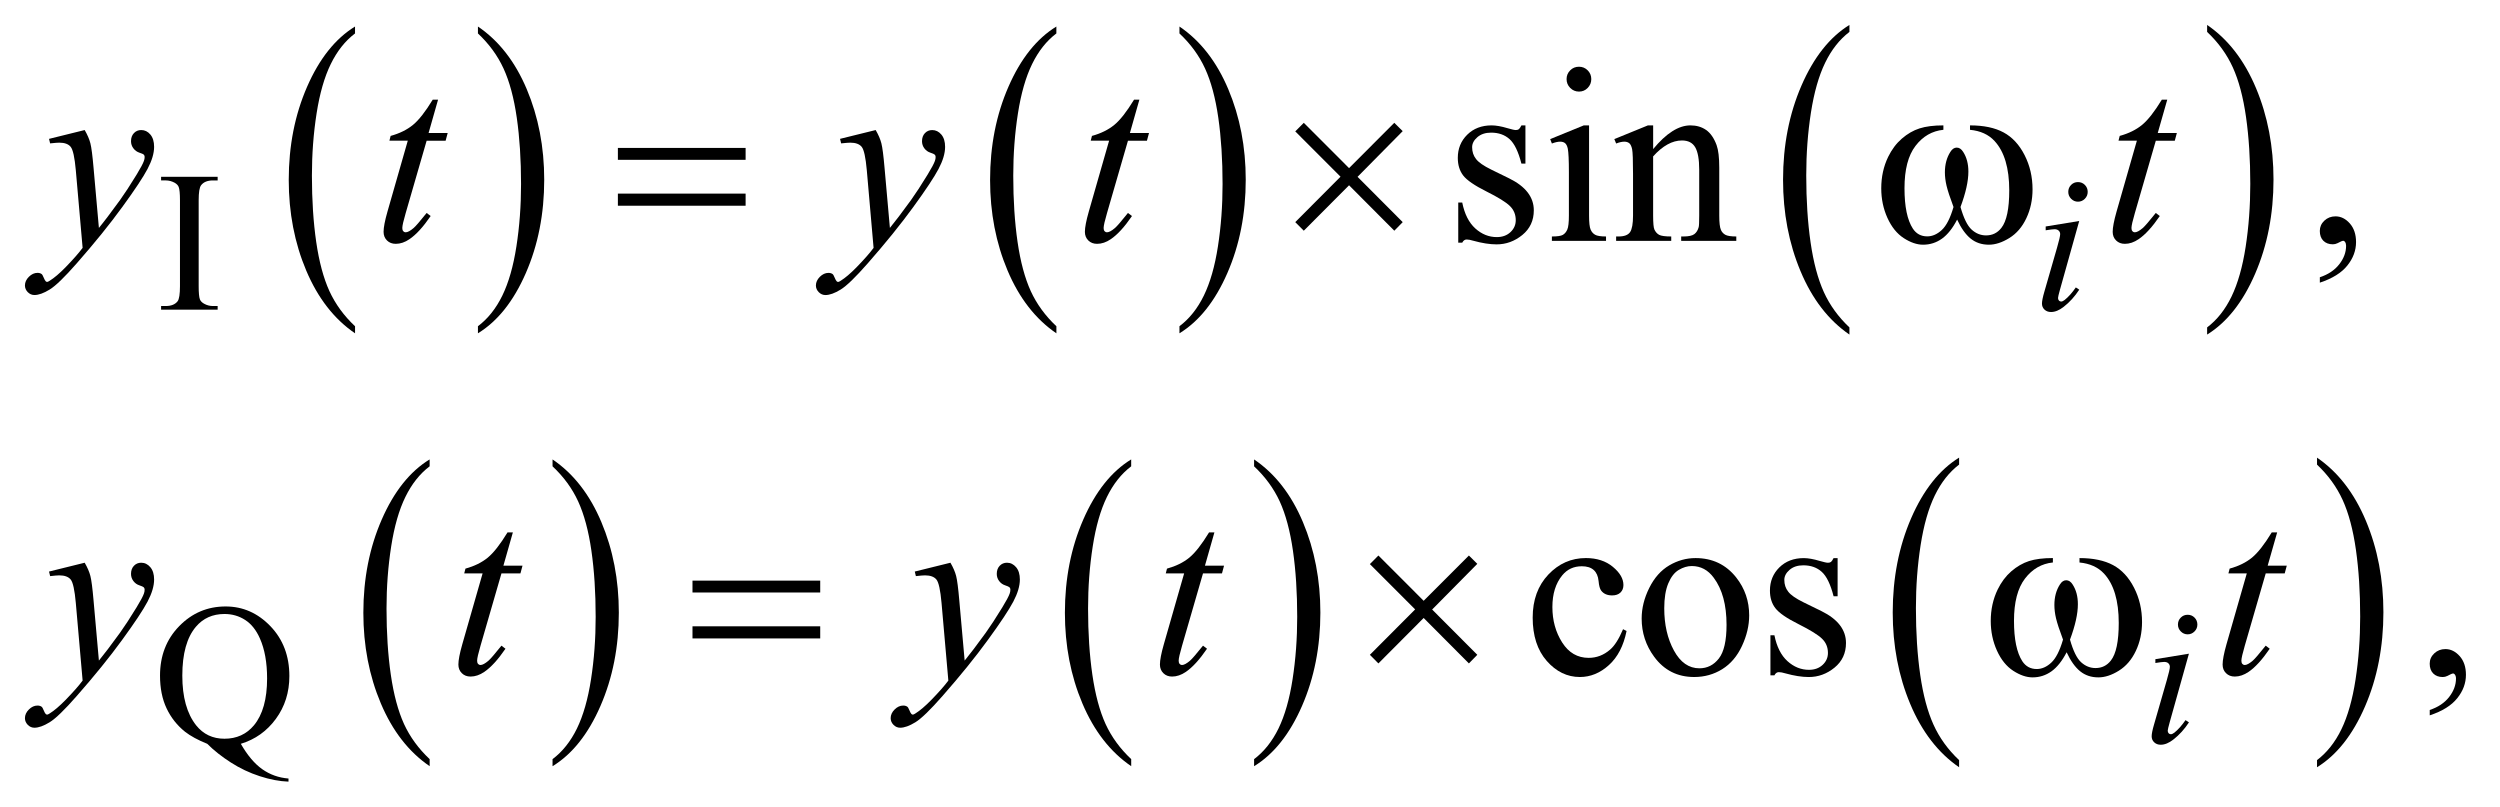 <?xml version="1.0" encoding="UTF-8"?>
<!DOCTYPE svg PUBLIC '-//W3C//DTD SVG 1.0//EN'
          'http://www.w3.org/TR/2001/REC-SVG-20010904/DTD/svg10.dtd'>
<svg stroke-dasharray="none" shape-rendering="auto" xmlns="http://www.w3.org/2000/svg" font-family="'Dialog'" text-rendering="auto" width="158" fill-opacity="1" color-interpolation="auto" color-rendering="auto" preserveAspectRatio="xMidYMid meet" font-size="12px" viewBox="0 0 158 51" fill="black" xmlns:xlink="http://www.w3.org/1999/xlink" stroke="black" image-rendering="auto" stroke-miterlimit="10" stroke-linecap="square" stroke-linejoin="miter" font-style="normal" stroke-width="1" height="51" stroke-dashoffset="0" font-weight="normal" stroke-opacity="1"
><!--Generated by the Batik Graphics2D SVG Generator--><defs id="genericDefs"
  /><g
  ><defs id="defs1"
    ><clipPath clipPathUnits="userSpaceOnUse" id="clipPath1"
      ><path d="M-1 -1 L98.888 -1 L98.888 31.345 L-1 31.345 L-1 -1 Z"
      /></clipPath
      ><clipPath clipPathUnits="userSpaceOnUse" id="clipPath2"
      ><path d="M-0 -0 L-0 30.345 L97.889 30.345 L97.889 -0 Z"
      /></clipPath
    ></defs
    ><g transform="scale(1.576,1.576) translate(1,1)"
    ><path d="M13.238 12.083 L13.238 12.367 C12.4 11.795 11.748 10.956 11.28 9.849 C10.813 8.743 10.579 7.531 10.579 6.216 C10.579 4.847 10.825 3.601 11.316 2.477 C11.807 1.352 12.447 0.549 13.237 0.064 L13.237 0.341 C12.842 0.64 12.518 1.049 12.264 1.569 C12.01 2.088 11.821 2.747 11.696 3.546 C11.571 4.345 11.508 5.177 11.508 6.044 C11.508 7.025 11.566 7.912 11.681 8.704 C11.796 9.496 11.973 10.153 12.21 10.674 C12.45 11.195 12.792 11.665 13.238 12.083 Z" stroke="none" clip-path="url(#clipPath2)"
    /></g
    ><g transform="matrix(1.576,0,0,1.576,1.576,1.576)"
    ><path d="M18.166 0.341 L18.166 0.064 C19.004 0.632 19.656 1.469 20.123 2.575 C20.59 3.682 20.824 4.893 20.824 6.208 C20.824 7.577 20.578 8.824 20.087 9.95 C19.596 11.076 18.956 11.882 18.166 12.366 L18.166 12.082 C18.564 11.783 18.89 11.374 19.144 10.854 C19.397 10.335 19.586 9.677 19.709 8.881 C19.833 8.085 19.895 7.251 19.895 6.38 C19.895 5.403 19.838 4.518 19.724 3.723 C19.61 2.929 19.433 2.271 19.194 1.75 C18.955 1.229 18.611 0.759 18.166 0.341 Z" stroke="none" clip-path="url(#clipPath2)"
    /></g
    ><g transform="matrix(1.576,0,0,1.576,1.576,1.576)"
    ><path d="M41.363 12.083 L41.363 12.367 C40.525 11.795 39.873 10.956 39.405 9.849 C38.938 8.743 38.704 7.531 38.704 6.216 C38.704 4.847 38.95 3.601 39.441 2.477 C39.932 1.352 40.572 0.549 41.362 0.064 L41.362 0.341 C40.967 0.64 40.643 1.049 40.389 1.569 C40.135 2.088 39.946 2.747 39.821 3.546 C39.696 4.345 39.633 5.177 39.633 6.044 C39.633 7.025 39.691 7.912 39.806 8.704 C39.921 9.496 40.098 10.153 40.335 10.674 C40.575 11.195 40.917 11.665 41.363 12.083 Z" stroke="none" clip-path="url(#clipPath2)"
    /></g
    ><g transform="matrix(1.576,0,0,1.576,1.576,1.576)"
    ><path d="M46.298 0.341 L46.298 0.064 C47.136 0.632 47.788 1.469 48.255 2.575 C48.722 3.682 48.956 4.893 48.956 6.208 C48.956 7.577 48.71 8.824 48.219 9.95 C47.728 11.076 47.088 11.882 46.298 12.366 L46.298 12.082 C46.696 11.783 47.022 11.374 47.276 10.854 C47.529 10.335 47.718 9.677 47.841 8.881 C47.965 8.085 48.027 7.251 48.027 6.38 C48.027 5.403 47.97 4.518 47.856 3.723 C47.742 2.929 47.565 2.271 47.326 1.75 C47.087 1.229 46.744 0.759 46.298 0.341 Z" stroke="none" clip-path="url(#clipPath2)"
    /></g
    ><g transform="matrix(1.576,0,0,1.576,1.576,1.576)"
    ><path d="M73.165 12.13 L73.165 12.417 C72.325 11.84 71.672 10.993 71.204 9.875 C70.736 8.758 70.503 7.536 70.503 6.208 C70.503 4.827 70.749 3.569 71.24 2.435 C71.732 1.3 72.374 0.489 73.165 0 L73.165 0.28 C72.769 0.582 72.444 0.995 72.19 1.519 C71.936 2.043 71.747 2.708 71.621 3.514 C71.496 4.32 71.433 5.16 71.433 6.035 C71.433 7.026 71.491 7.92 71.607 8.72 C71.722 9.519 71.899 10.182 72.137 10.709 C72.375 11.234 72.717 11.708 73.165 12.13 Z" stroke="none" clip-path="url(#clipPath2)"
    /></g
    ><g transform="matrix(1.576,0,0,1.576,1.576,1.576)"
    ><path d="M87.509 0.28 L87.509 0 C88.348 0.573 89.002 1.418 89.47 2.535 C89.938 3.652 90.171 4.874 90.171 6.202 C90.171 7.583 89.925 8.842 89.434 9.979 C88.942 11.116 88.3 11.928 87.509 12.417 L87.509 12.13 C87.907 11.828 88.235 11.415 88.488 10.891 C88.741 10.367 88.93 9.703 89.054 8.899 C89.178 8.095 89.24 7.253 89.24 6.374 C89.24 5.388 89.183 4.495 89.069 3.693 C88.955 2.892 88.778 2.228 88.539 1.701 C88.299 1.176 87.957 0.702 87.509 0.28 Z" stroke="none" clip-path="url(#clipPath2)"
    /></g
    ><g transform="matrix(1.576,0,0,1.576,1.576,1.576)"
    ><path d="M16.23 29.442 L16.23 29.725 C15.392 29.153 14.74 28.314 14.272 27.207 C13.805 26.101 13.571 24.89 13.571 23.573 C13.571 22.205 13.817 20.959 14.308 19.835 C14.799 18.711 15.439 17.906 16.229 17.423 L16.229 17.7 C15.834 18 15.51 18.409 15.256 18.929 C15.002 19.448 14.813 20.107 14.688 20.906 C14.563 21.704 14.5 22.537 14.5 23.404 C14.5 24.384 14.558 25.271 14.673 26.063 C14.788 26.855 14.965 27.512 15.202 28.034 C15.442 28.555 15.784 29.023 16.23 29.442 Z" stroke="none" clip-path="url(#clipPath2)"
    /></g
    ><g transform="matrix(1.576,0,0,1.576,1.576,1.576)"
    ><path d="M21.158 17.7 L21.158 17.424 C21.996 17.991 22.648 18.828 23.115 19.935 C23.582 21.041 23.816 22.253 23.816 23.569 C23.816 24.937 23.57 26.184 23.079 27.311 C22.588 28.437 21.948 29.243 21.158 29.726 L21.158 29.443 C21.556 29.143 21.882 28.734 22.136 28.215 C22.389 27.695 22.578 27.037 22.701 26.241 C22.825 25.444 22.887 24.61 22.887 23.739 C22.887 22.762 22.83 21.877 22.716 21.083 C22.602 20.289 22.425 19.631 22.186 19.109 C21.947 18.587 21.604 18.119 21.158 17.7 Z" stroke="none" clip-path="url(#clipPath2)"
    /></g
    ><g transform="matrix(1.576,0,0,1.576,1.576,1.576)"
    ><path d="M44.363 29.442 L44.363 29.725 C43.525 29.153 42.873 28.314 42.405 27.207 C41.938 26.101 41.704 24.89 41.704 23.573 C41.704 22.205 41.95 20.959 42.441 19.835 C42.932 18.711 43.572 17.906 44.362 17.423 L44.362 17.7 C43.967 18 43.643 18.409 43.389 18.929 C43.135 19.448 42.946 20.107 42.821 20.906 C42.696 21.704 42.633 22.537 42.633 23.404 C42.633 24.384 42.691 25.271 42.806 26.063 C42.921 26.855 43.098 27.512 43.335 28.034 C43.575 28.555 43.917 29.023 44.363 29.442 Z" stroke="none" clip-path="url(#clipPath2)"
    /></g
    ><g transform="matrix(1.576,0,0,1.576,1.576,1.576)"
    ><path d="M49.291 17.7 L49.291 17.424 C50.129 17.991 50.781 18.828 51.248 19.935 C51.715 21.042 51.949 22.253 51.949 23.569 C51.949 24.937 51.703 26.184 51.212 27.311 C50.721 28.437 50.08 29.243 49.291 29.726 L49.291 29.443 C49.688 29.143 50.015 28.734 50.269 28.215 C50.522 27.695 50.711 27.037 50.834 26.241 C50.958 25.444 51.02 24.61 51.02 23.739 C51.02 22.762 50.963 21.877 50.849 21.083 C50.735 20.289 50.558 19.631 50.32 19.109 C50.08 18.588 49.737 18.119 49.291 17.7 Z" stroke="none" clip-path="url(#clipPath2)"
    /></g
    ><g transform="matrix(1.576,0,0,1.576,1.576,1.576)"
    ><path d="M77.563 29.482 L77.563 29.768 C76.723 29.191 76.07 28.343 75.602 27.227 C75.134 26.11 74.901 24.887 74.901 23.56 C74.901 22.178 75.147 20.92 75.638 19.786 C76.13 18.652 76.772 17.841 77.563 17.351 L77.563 17.631 C77.167 17.933 76.842 18.346 76.588 18.869 C76.334 19.393 76.145 20.058 76.019 20.864 C75.894 21.671 75.831 22.51 75.831 23.385 C75.831 24.375 75.889 25.271 76.005 26.07 C76.12 26.87 76.297 27.532 76.535 28.058 C76.773 28.586 77.116 29.061 77.563 29.482 Z" stroke="none" clip-path="url(#clipPath2)"
    /></g
    ><g transform="matrix(1.576,0,0,1.576,1.576,1.576)"
    ><path d="M91.916 17.632 L91.916 17.352 C92.755 17.925 93.409 18.77 93.877 19.887 C94.345 21.003 94.578 22.226 94.578 23.554 C94.578 24.935 94.332 26.194 93.841 27.33 C93.349 28.467 92.707 29.28 91.916 29.768 L91.916 29.482 C92.314 29.179 92.642 28.766 92.895 28.243 C93.149 27.719 93.337 27.055 93.461 26.251 C93.585 25.447 93.647 24.606 93.647 23.727 C93.647 22.742 93.59 21.847 93.476 21.046 C93.362 20.244 93.185 19.58 92.946 19.054 C92.706 18.527 92.363 18.054 91.916 17.632 Z" stroke="none" clip-path="url(#clipPath2)"
    /></g
    ><g transform="matrix(1.576,0,0,1.576,1.576,1.576)"
    ><path d="M7.728 11.272 L7.728 11.418 L5.46 11.418 L5.46 11.272 L5.647 11.272 C5.866 11.272 6.024 11.208 6.123 11.08 C6.186 10.996 6.217 10.794 6.217 10.475 L6.217 7.033 C6.217 6.763 6.2 6.585 6.166 6.499 C6.141 6.433 6.087 6.377 6.007 6.33 C5.892 6.267 5.772 6.235 5.647 6.235 L5.46 6.235 L5.46 6.09 L7.728 6.09 L7.728 6.236 L7.537 6.236 C7.321 6.236 7.163 6.3 7.065 6.428 C6.999 6.512 6.967 6.713 6.967 7.033 L6.967 10.475 C6.967 10.745 6.984 10.923 7.018 11.009 C7.044 11.074 7.099 11.131 7.182 11.178 C7.294 11.241 7.412 11.272 7.537 11.272 L7.728 11.272 Z" stroke="none" clip-path="url(#clipPath2)"
    /></g
    ><g transform="matrix(1.576,0,0,1.576,1.576,1.576)"
    ><path d="M8.657 28.828 C8.922 29.289 9.209 29.629 9.517 29.846 C9.826 30.064 10.176 30.189 10.569 30.22 L10.569 30.345 C10.21 30.332 9.826 30.26 9.418 30.127 C9.01 29.995 8.623 29.812 8.257 29.577 C7.892 29.343 7.576 29.093 7.311 28.828 C6.936 28.677 6.64 28.515 6.421 28.345 C6.104 28.091 5.857 27.779 5.681 27.408 C5.505 27.037 5.417 26.599 5.417 26.094 C5.417 25.298 5.673 24.636 6.186 24.11 C6.699 23.584 7.319 23.32 8.048 23.32 C8.74 23.32 9.339 23.585 9.845 24.112 C10.351 24.64 10.604 25.306 10.604 26.11 C10.604 26.762 10.424 27.335 10.063 27.827 C9.703 28.319 9.234 28.653 8.657 28.828 ZM8.001 23.622 C7.527 23.622 7.146 23.793 6.857 24.133 C6.493 24.56 6.311 25.214 6.311 26.094 C6.311 26.955 6.496 27.619 6.865 28.086 C7.151 28.444 7.53 28.624 8.001 28.624 C8.49 28.624 8.884 28.444 9.184 28.086 C9.535 27.661 9.711 27.035 9.711 26.208 C9.711 25.571 9.615 25.035 9.422 24.601 C9.274 24.266 9.077 24.019 8.831 23.861 C8.584 23.701 8.308 23.622 8.001 23.622 Z" stroke="none" clip-path="url(#clipPath2)"
    /></g
    ><g transform="matrix(1.576,0,0,1.576,1.576,1.576)"
    ><path d="M60.172 4.028 L60.172 5.561 L60.011 5.561 C59.888 5.08 59.729 4.752 59.535 4.579 C59.342 4.406 59.096 4.319 58.796 4.319 C58.568 4.319 58.385 4.38 58.245 4.501 C58.105 4.622 58.035 4.756 58.035 4.904 C58.035 5.088 58.087 5.244 58.191 5.376 C58.292 5.51 58.497 5.652 58.805 5.803 L59.518 6.152 C60.178 6.476 60.508 6.903 60.508 7.434 C60.508 7.844 60.354 8.173 60.047 8.424 C59.739 8.674 59.396 8.8 59.015 8.8 C58.742 8.8 58.43 8.751 58.078 8.653 C57.971 8.62 57.883 8.604 57.814 8.604 C57.74 8.604 57.681 8.647 57.638 8.732 L57.478 8.732 L57.478 7.123 L57.638 7.123 C57.73 7.581 57.904 7.927 58.16 8.159 C58.416 8.391 58.705 8.508 59.023 8.508 C59.248 8.508 59.43 8.442 59.572 8.309 C59.714 8.176 59.784 8.017 59.784 7.83 C59.784 7.604 59.706 7.414 59.548 7.26 C59.391 7.106 59.075 6.911 58.605 6.676 C58.133 6.44 57.824 6.228 57.677 6.038 C57.533 5.851 57.46 5.615 57.46 5.33 C57.46 4.96 57.586 4.651 57.838 4.402 C58.09 4.153 58.416 4.028 58.816 4.028 C58.992 4.028 59.205 4.066 59.456 4.141 C59.622 4.19 59.732 4.215 59.787 4.215 C59.84 4.215 59.88 4.203 59.909 4.18 C59.938 4.157 59.972 4.106 60.012 4.028 L60.172 4.028 Z" stroke="none" clip-path="url(#clipPath2)"
    /></g
    ><g transform="matrix(1.576,0,0,1.576,1.576,1.576)"
    ><path d="M62.724 4.028 L62.724 7.643 C62.724 7.925 62.745 8.112 62.786 8.206 C62.826 8.299 62.887 8.369 62.967 8.414 C63.046 8.46 63.192 8.483 63.404 8.483 L63.404 8.66 L61.233 8.66 L61.233 8.483 C61.451 8.483 61.597 8.462 61.671 8.419 C61.746 8.377 61.806 8.306 61.85 8.208 C61.894 8.109 61.915 7.921 61.915 7.643 L61.915 5.91 C61.915 5.422 61.9 5.106 61.871 4.962 C61.849 4.857 61.812 4.784 61.764 4.743 C61.716 4.702 61.649 4.681 61.564 4.681 C61.473 4.681 61.363 4.706 61.233 4.755 L61.165 4.578 L62.512 4.028 L62.724 4.028 ZM62.32 1.676 C62.457 1.676 62.573 1.724 62.669 1.821 C62.765 1.918 62.813 2.034 62.813 2.172 C62.813 2.31 62.765 2.427 62.669 2.526 C62.573 2.625 62.457 2.673 62.32 2.673 C62.183 2.673 62.066 2.624 61.968 2.526 C61.87 2.428 61.822 2.31 61.822 2.172 C61.822 2.034 61.87 1.918 61.967 1.821 C62.062 1.724 62.179 1.676 62.32 1.676 Z" stroke="none" clip-path="url(#clipPath2)"
    /></g
    ><g transform="matrix(1.576,0,0,1.576,1.576,1.576)"
    ><path d="M65.292 4.981 C65.815 4.346 66.314 4.028 66.789 4.028 C67.033 4.028 67.243 4.09 67.419 4.213 C67.594 4.336 67.734 4.538 67.838 4.819 C67.909 5.015 67.945 5.317 67.945 5.723 L67.945 7.643 C67.945 7.928 67.967 8.121 68.013 8.223 C68.049 8.305 68.107 8.369 68.186 8.414 C68.266 8.46 68.414 8.483 68.628 8.483 L68.628 8.66 L66.418 8.66 L66.418 8.483 L66.51 8.483 C66.719 8.483 66.864 8.451 66.948 8.387 C67.03 8.323 67.089 8.229 67.121 8.104 C67.134 8.055 67.141 7.901 67.141 7.643 L67.141 5.802 C67.141 5.393 67.088 5.095 66.983 4.91 C66.877 4.725 66.699 4.633 66.448 4.633 C66.061 4.633 65.676 4.846 65.293 5.271 L65.293 7.644 C65.293 7.948 65.311 8.137 65.346 8.209 C65.392 8.304 65.454 8.374 65.534 8.417 C65.613 8.461 65.775 8.483 66.019 8.483 L66.019 8.66 L63.809 8.66 L63.809 8.483 L63.907 8.483 C64.135 8.483 64.288 8.425 64.368 8.309 C64.447 8.193 64.487 7.971 64.487 7.643 L64.487 5.973 C64.487 5.432 64.475 5.103 64.451 4.986 C64.427 4.868 64.388 4.788 64.339 4.745 C64.288 4.703 64.221 4.681 64.137 4.681 C64.045 4.681 63.937 4.706 63.81 4.755 L63.737 4.578 L65.084 4.028 L65.294 4.028 L65.294 4.981 Z" stroke="none" clip-path="url(#clipPath2)"
    /></g
    ><g transform="matrix(1.576,0,0,1.576,1.576,1.576)"
    ><path d="M92.029 10.335 L92.029 10.119 C92.363 10.007 92.623 9.835 92.806 9.6 C92.99 9.366 93.082 9.118 93.082 8.856 C93.082 8.794 93.067 8.742 93.038 8.699 C93.015 8.67 92.992 8.655 92.97 8.655 C92.934 8.655 92.856 8.688 92.736 8.753 C92.677 8.782 92.616 8.797 92.55 8.797 C92.391 8.797 92.264 8.749 92.169 8.654 C92.075 8.559 92.028 8.428 92.028 8.261 C92.028 8.101 92.089 7.963 92.211 7.848 C92.333 7.734 92.482 7.676 92.657 7.676 C92.872 7.676 93.062 7.77 93.23 7.959 C93.397 8.147 93.481 8.397 93.481 8.708 C93.481 9.045 93.365 9.358 93.132 9.648 C92.901 9.939 92.533 10.168 92.029 10.335 Z" stroke="none" clip-path="url(#clipPath2)"
    /></g
    ><g transform="matrix(1.576,0,0,1.576,1.576,1.576)"
    ><path d="M64.228 24.303 C64.108 24.896 63.873 25.352 63.521 25.67 C63.169 25.989 62.781 26.149 62.355 26.149 C61.847 26.149 61.405 25.934 61.028 25.505 C60.651 25.076 60.463 24.496 60.463 23.767 C60.463 23.059 60.672 22.485 61.09 22.042 C61.508 21.601 62.009 21.379 62.595 21.379 C63.033 21.379 63.395 21.496 63.678 21.731 C63.961 21.966 64.102 22.209 64.102 22.46 C64.102 22.584 64.063 22.685 63.983 22.762 C63.903 22.839 63.792 22.877 63.649 22.877 C63.457 22.877 63.312 22.815 63.214 22.69 C63.159 22.622 63.122 22.491 63.105 22.297 C63.086 22.104 63.021 21.956 62.907 21.855 C62.794 21.756 62.636 21.708 62.434 21.708 C62.109 21.708 61.847 21.829 61.649 22.071 C61.385 22.392 61.253 22.816 61.253 23.343 C61.253 23.88 61.384 24.354 61.646 24.765 C61.908 25.176 62.261 25.381 62.708 25.381 C63.026 25.381 63.312 25.272 63.566 25.052 C63.745 24.902 63.919 24.628 64.087 24.232 L64.228 24.303 Z" stroke="none" clip-path="url(#clipPath2)"
    /></g
    ><g transform="matrix(1.576,0,0,1.576,1.576,1.576)"
    ><path d="M66.994 21.38 C67.67 21.38 68.214 21.639 68.623 22.156 C68.972 22.598 69.145 23.105 69.145 23.678 C69.145 24.08 69.049 24.489 68.857 24.901 C68.666 25.314 68.401 25.625 68.064 25.835 C67.728 26.044 67.353 26.149 66.94 26.149 C66.266 26.149 65.732 25.878 65.335 25.338 C65 24.883 64.833 24.372 64.833 23.806 C64.833 23.393 64.935 22.983 65.138 22.576 C65.341 22.168 65.609 21.867 65.941 21.672 C66.271 21.478 66.623 21.38 66.994 21.38 ZM66.842 21.699 C66.669 21.699 66.496 21.751 66.322 21.854 C66.148 21.957 66.008 22.137 65.9 22.396 C65.792 22.655 65.739 22.988 65.739 23.393 C65.739 24.048 65.868 24.613 66.127 25.087 C66.386 25.563 66.727 25.8 67.149 25.8 C67.464 25.8 67.724 25.669 67.929 25.406 C68.134 25.144 68.237 24.694 68.237 24.055 C68.237 23.256 68.066 22.627 67.724 22.169 C67.495 21.856 67.2 21.699 66.842 21.699 Z" stroke="none" clip-path="url(#clipPath2)"
    /></g
    ><g transform="matrix(1.576,0,0,1.576,1.576,1.576)"
    ><path d="M72.691 21.38 L72.691 22.912 L72.53 22.912 C72.407 22.432 72.248 22.103 72.054 21.931 C71.861 21.757 71.615 21.67 71.315 21.67 C71.087 21.67 70.904 21.731 70.764 21.852 C70.624 21.973 70.554 22.108 70.554 22.254 C70.554 22.438 70.606 22.595 70.71 22.726 C70.811 22.861 71.016 23.003 71.324 23.154 L72.037 23.503 C72.697 23.827 73.027 24.254 73.027 24.785 C73.027 25.194 72.873 25.524 72.566 25.774 C72.258 26.025 71.915 26.15 71.534 26.15 C71.261 26.15 70.949 26.101 70.597 26.003 C70.49 25.97 70.402 25.954 70.333 25.954 C70.259 25.954 70.2 25.996 70.157 26.081 L69.997 26.081 L69.997 24.476 L70.157 24.476 C70.249 24.934 70.423 25.28 70.679 25.512 C70.935 25.744 71.224 25.861 71.542 25.861 C71.767 25.861 71.949 25.795 72.091 25.662 C72.233 25.53 72.303 25.37 72.303 25.183 C72.303 24.957 72.225 24.767 72.067 24.614 C71.91 24.46 71.594 24.265 71.124 24.029 C70.652 23.794 70.343 23.581 70.196 23.39 C70.05 23.203 69.977 22.968 69.977 22.683 C69.977 22.313 70.103 22.003 70.355 21.754 C70.607 21.506 70.933 21.381 71.333 21.381 C71.509 21.381 71.722 21.419 71.973 21.494 C72.139 21.543 72.249 21.567 72.304 21.567 C72.357 21.567 72.397 21.556 72.426 21.533 C72.455 21.511 72.489 21.46 72.529 21.381 L72.691 21.381 Z" stroke="none" clip-path="url(#clipPath2)"
    /></g
    ><g transform="matrix(1.576,0,0,1.576,1.576,1.576)"
    ><path d="M96.436 27.687 L96.436 27.471 C96.77 27.36 97.03 27.187 97.213 26.952 C97.396 26.717 97.489 26.47 97.489 26.208 C97.489 26.145 97.474 26.094 97.445 26.051 C97.422 26.022 97.399 26.007 97.377 26.007 C97.341 26.007 97.263 26.039 97.143 26.106 C97.084 26.135 97.023 26.15 96.957 26.15 C96.798 26.15 96.671 26.102 96.576 26.007 C96.482 25.912 96.435 25.781 96.435 25.614 C96.435 25.453 96.496 25.316 96.618 25.201 C96.74 25.087 96.889 25.029 97.064 25.029 C97.279 25.029 97.469 25.124 97.637 25.311 C97.804 25.499 97.888 25.749 97.888 26.06 C97.888 26.398 97.772 26.711 97.539 27 C97.308 27.291 96.94 27.52 96.436 27.687 Z" stroke="none" clip-path="url(#clipPath2)"
    /></g
    ><g transform="matrix(1.576,0,0,1.576,1.576,1.576)"
    ><path d="M82.38 7.862 L81.608 10.616 C81.556 10.802 81.53 10.913 81.53 10.95 C81.53 10.992 81.543 11.026 81.567 11.053 C81.591 11.079 81.621 11.092 81.655 11.092 C81.694 11.092 81.741 11.071 81.796 11.029 C81.944 10.911 82.094 10.744 82.244 10.526 L82.381 10.616 C82.204 10.888 81.996 11.118 81.757 11.304 C81.58 11.443 81.411 11.512 81.249 11.512 C81.143 11.512 81.056 11.48 80.988 11.416 C80.92 11.352 80.886 11.271 80.886 11.174 C80.886 11.077 80.918 10.916 80.984 10.691 L81.491 8.931 C81.574 8.643 81.616 8.462 81.616 8.389 C81.616 8.331 81.595 8.284 81.555 8.247 C81.515 8.21 81.459 8.192 81.389 8.192 C81.332 8.192 81.213 8.207 81.035 8.235 L81.035 8.082 L82.38 7.862 ZM82.33 6.302 C82.439 6.302 82.532 6.34 82.607 6.416 C82.682 6.492 82.72 6.585 82.72 6.695 C82.72 6.802 82.682 6.895 82.605 6.972 C82.529 7.049 82.437 7.088 82.33 7.088 C82.224 7.088 82.132 7.049 82.056 6.972 C81.979 6.894 81.941 6.802 81.941 6.695 C81.941 6.585 81.978 6.492 82.054 6.416 C82.128 6.34 82.22 6.302 82.33 6.302 Z" stroke="none" clip-path="url(#clipPath2)"
    /></g
    ><g transform="matrix(1.576,0,0,1.576,1.576,1.576)"
    ><path d="M86.779 25.214 L86.007 27.968 C85.955 28.155 85.929 28.266 85.929 28.302 C85.929 28.344 85.942 28.378 85.966 28.405 C85.99 28.432 86.02 28.444 86.054 28.444 C86.093 28.444 86.14 28.423 86.195 28.381 C86.343 28.263 86.493 28.095 86.643 27.878 L86.78 27.968 C86.603 28.24 86.395 28.47 86.156 28.656 C85.979 28.795 85.81 28.865 85.648 28.865 C85.542 28.865 85.455 28.833 85.387 28.768 C85.319 28.704 85.285 28.623 85.285 28.527 C85.285 28.429 85.317 28.268 85.383 28.044 L85.89 26.283 C85.973 25.995 86.015 25.814 86.015 25.741 C86.015 25.683 85.994 25.637 85.954 25.599 C85.914 25.561 85.858 25.544 85.788 25.544 C85.731 25.544 85.612 25.558 85.434 25.587 L85.434 25.434 L86.779 25.214 ZM86.728 23.653 C86.837 23.653 86.93 23.691 87.005 23.767 C87.08 23.843 87.118 23.936 87.118 24.046 C87.118 24.153 87.08 24.245 87.003 24.322 C86.927 24.399 86.835 24.438 86.728 24.438 C86.622 24.438 86.53 24.399 86.454 24.322 C86.377 24.245 86.339 24.153 86.339 24.046 C86.339 23.936 86.376 23.843 86.452 23.767 C86.527 23.691 86.619 23.653 86.728 23.653 Z" stroke="none" clip-path="url(#clipPath2)"
    /></g
    ><g transform="matrix(1.576,0,0,1.576,1.576,1.576)"
    ><path d="M2.396 4.215 C2.506 4.405 2.583 4.583 2.625 4.748 C2.667 4.914 2.709 5.238 2.751 5.723 L2.966 8.14 C3.162 7.904 3.444 7.53 3.815 7.02 C3.994 6.771 4.215 6.433 4.478 6.003 C4.638 5.741 4.735 5.558 4.771 5.453 C4.791 5.4 4.801 5.347 4.801 5.291 C4.801 5.255 4.789 5.225 4.767 5.203 C4.744 5.18 4.685 5.152 4.588 5.122 C4.493 5.09 4.413 5.033 4.35 4.949 C4.286 4.866 4.254 4.77 4.254 4.662 C4.254 4.528 4.293 4.42 4.371 4.338 C4.449 4.256 4.546 4.215 4.663 4.215 C4.806 4.215 4.928 4.275 5.029 4.394 C5.13 4.514 5.18 4.678 5.18 4.888 C5.18 5.147 5.092 5.442 4.917 5.774 C4.741 6.107 4.403 6.616 3.902 7.304 C3.402 7.992 2.795 8.742 2.083 9.554 C1.592 10.114 1.228 10.467 0.99 10.612 C0.753 10.758 0.549 10.831 0.38 10.831 C0.279 10.831 0.191 10.792 0.114 10.716 C0.039 10.639 0 10.549 0 10.448 C0 10.321 0.053 10.204 0.159 10.099 C0.265 9.995 0.379 9.942 0.503 9.942 C0.568 9.942 0.622 9.957 0.664 9.986 C0.69 10.002 0.719 10.049 0.749 10.126 C0.78 10.203 0.809 10.254 0.834 10.28 C0.85 10.297 0.87 10.305 0.893 10.305 C0.913 10.305 0.947 10.288 0.996 10.256 C1.175 10.145 1.383 9.968 1.621 9.726 C1.932 9.405 2.163 9.143 2.313 8.94 L2.04 5.826 C1.994 5.312 1.926 5 1.834 4.888 C1.744 4.777 1.591 4.721 1.376 4.721 C1.308 4.721 1.186 4.731 1.01 4.75 L0.966 4.569 L2.396 4.215 Z" stroke="none" clip-path="url(#clipPath2)"
    /></g
    ><g transform="matrix(1.576,0,0,1.576,1.576,1.576)"
    ><path d="M34.116 4.215 C34.226 4.405 34.303 4.583 34.345 4.748 C34.387 4.914 34.429 5.238 34.471 5.723 L34.686 8.14 C34.881 7.904 35.164 7.531 35.535 7.02 C35.714 6.771 35.935 6.433 36.198 6.003 C36.358 5.741 36.455 5.558 36.491 5.453 C36.511 5.4 36.52 5.347 36.52 5.291 C36.52 5.255 36.508 5.225 36.486 5.203 C36.463 5.18 36.404 5.153 36.308 5.122 C36.212 5.091 36.132 5.033 36.069 4.95 C36.006 4.867 35.974 4.771 35.974 4.663 C35.974 4.529 36.013 4.421 36.091 4.339 C36.169 4.257 36.266 4.216 36.383 4.216 C36.526 4.216 36.648 4.276 36.749 4.395 C36.85 4.515 36.9 4.679 36.9 4.889 C36.9 5.148 36.812 5.443 36.637 5.775 C36.461 6.108 36.123 6.617 35.622 7.305 C35.122 7.993 34.515 8.743 33.803 9.555 C33.312 10.115 32.948 10.468 32.71 10.613 C32.473 10.759 32.269 10.832 32.1 10.832 C31.999 10.832 31.911 10.793 31.834 10.717 C31.758 10.64 31.719 10.55 31.719 10.449 C31.719 10.322 31.772 10.205 31.878 10.1 C31.984 9.996 32.098 9.943 32.222 9.943 C32.287 9.943 32.341 9.958 32.383 9.987 C32.409 10.003 32.438 10.05 32.468 10.127 C32.499 10.204 32.528 10.255 32.553 10.281 C32.569 10.298 32.589 10.306 32.612 10.306 C32.632 10.306 32.666 10.289 32.715 10.257 C32.894 10.146 33.102 9.969 33.34 9.727 C33.652 9.406 33.883 9.144 34.032 8.941 L33.76 5.826 C33.714 5.312 33.646 5 33.555 4.888 C33.464 4.777 33.311 4.721 33.097 4.721 C33.029 4.721 32.907 4.731 32.731 4.75 L32.687 4.568 L34.116 4.215 Z" stroke="none" clip-path="url(#clipPath2)"
    /></g
    ><g transform="matrix(1.576,0,0,1.576,1.576,1.576)"
    ><path d="M85.91 2.997 L85.529 4.333 L86.295 4.333 L86.212 4.643 L85.451 4.643 L84.612 7.541 C84.521 7.852 84.475 8.053 84.475 8.145 C84.475 8.201 84.488 8.243 84.514 8.272 C84.54 8.302 84.571 8.316 84.607 8.316 C84.688 8.316 84.795 8.259 84.929 8.144 C85.006 8.079 85.181 7.877 85.45 7.54 L85.611 7.663 C85.311 8.102 85.029 8.411 84.762 8.591 C84.579 8.716 84.396 8.778 84.21 8.778 C84.067 8.778 83.95 8.733 83.859 8.643 C83.767 8.553 83.722 8.437 83.722 8.297 C83.722 8.12 83.774 7.85 83.877 7.486 L84.692 4.642 L83.955 4.642 L84.004 4.45 C84.362 4.352 84.659 4.205 84.898 4.011 C85.135 3.816 85.4 3.478 85.693 2.997 L85.91 2.997 Z" stroke="none" clip-path="url(#clipPath2)"
    /></g
    ><g transform="matrix(1.576,0,0,1.576,1.576,1.576)"
    ><path d="M2.396 21.566 C2.506 21.756 2.583 21.934 2.625 22.099 C2.667 22.264 2.709 22.589 2.751 23.074 L2.966 25.491 C3.161 25.255 3.444 24.882 3.815 24.371 C3.994 24.122 4.215 23.783 4.478 23.354 C4.638 23.092 4.735 22.909 4.771 22.804 C4.791 22.751 4.8 22.698 4.8 22.642 C4.8 22.606 4.788 22.577 4.766 22.553 C4.743 22.531 4.684 22.503 4.588 22.472 C4.492 22.441 4.412 22.384 4.349 22.3 C4.286 22.217 4.254 22.121 4.254 22.013 C4.254 21.879 4.293 21.771 4.371 21.689 C4.449 21.607 4.546 21.566 4.663 21.566 C4.806 21.566 4.928 21.627 5.029 21.746 C5.13 21.865 5.18 22.03 5.18 22.239 C5.18 22.498 5.092 22.794 4.917 23.126 C4.741 23.459 4.403 23.969 3.902 24.656 C3.402 25.344 2.795 26.094 2.083 26.905 C1.592 27.466 1.228 27.818 0.99 27.964 C0.752 28.11 0.549 28.183 0.38 28.183 C0.279 28.183 0.191 28.145 0.114 28.068 C0.039 27.99 0 27.901 0 27.8 C0 27.672 0.053 27.556 0.159 27.451 C0.265 27.346 0.379 27.294 0.503 27.294 C0.568 27.294 0.622 27.309 0.664 27.338 C0.69 27.355 0.719 27.401 0.749 27.478 C0.779 27.555 0.809 27.607 0.834 27.633 C0.85 27.649 0.87 27.657 0.893 27.657 C0.913 27.657 0.947 27.64 0.996 27.608 C1.175 27.497 1.383 27.319 1.621 27.077 C1.933 26.757 2.164 26.495 2.313 26.292 L2.04 23.178 C1.994 22.664 1.926 22.351 1.835 22.24 C1.744 22.129 1.591 22.073 1.377 22.073 C1.309 22.073 1.187 22.083 1.011 22.103 L0.966 21.92 L2.396 21.566 Z" stroke="none" clip-path="url(#clipPath2)"
    /></g
    ><g transform="matrix(1.576,0,0,1.576,1.576,1.576)"
    ><path d="M16.567 2.997 L16.187 4.333 L16.953 4.333 L16.87 4.643 L16.109 4.643 L15.27 7.541 C15.179 7.852 15.133 8.053 15.133 8.145 C15.133 8.201 15.146 8.243 15.172 8.272 C15.198 8.302 15.229 8.316 15.265 8.316 C15.346 8.316 15.453 8.259 15.587 8.144 C15.665 8.079 15.839 7.877 16.109 7.54 L16.27 7.663 C15.971 8.102 15.687 8.411 15.421 8.591 C15.239 8.716 15.055 8.778 14.87 8.778 C14.727 8.778 14.61 8.733 14.519 8.643 C14.428 8.553 14.382 8.437 14.382 8.297 C14.382 8.12 14.434 7.85 14.538 7.486 L15.353 4.642 L14.616 4.642 L14.665 4.45 C15.022 4.352 15.32 4.205 15.558 4.011 C15.796 3.817 16.06 3.478 16.353 2.997 L16.567 2.997 Z" stroke="none" clip-path="url(#clipPath2)"
    /></g
    ><g transform="matrix(1.576,0,0,1.576,1.576,1.576)"
    ><path d="M44.691 2.997 L44.311 4.333 L45.077 4.333 L44.994 4.643 L44.233 4.643 L43.394 7.541 C43.303 7.852 43.257 8.053 43.257 8.145 C43.257 8.201 43.27 8.243 43.296 8.272 C43.322 8.302 43.353 8.316 43.389 8.316 C43.47 8.316 43.577 8.259 43.711 8.144 C43.789 8.079 43.963 7.877 44.233 7.54 L44.394 7.663 C44.095 8.102 43.811 8.411 43.545 8.591 C43.363 8.716 43.179 8.778 42.994 8.778 C42.851 8.778 42.734 8.733 42.643 8.643 C42.552 8.553 42.506 8.437 42.506 8.297 C42.506 8.12 42.558 7.85 42.662 7.486 L43.477 4.642 L42.74 4.642 L42.789 4.45 C43.146 4.352 43.444 4.205 43.682 4.011 C43.92 3.817 44.184 3.478 44.477 2.997 L44.691 2.997 Z" stroke="none" clip-path="url(#clipPath2)"
    /></g
    ><g transform="matrix(1.576,0,0,1.576,1.576,1.576)"
    ><path d="M37.114 21.566 C37.224 21.756 37.301 21.934 37.343 22.099 C37.385 22.264 37.427 22.589 37.469 23.074 L37.684 25.491 C37.879 25.255 38.162 24.882 38.533 24.371 C38.712 24.122 38.933 23.783 39.196 23.354 C39.356 23.092 39.453 22.909 39.489 22.804 C39.509 22.751 39.518 22.698 39.518 22.642 C39.518 22.606 39.506 22.577 39.484 22.553 C39.461 22.531 39.402 22.503 39.306 22.472 C39.21 22.441 39.13 22.384 39.067 22.3 C39.004 22.217 38.972 22.121 38.972 22.013 C38.972 21.879 39.011 21.771 39.089 21.689 C39.167 21.607 39.264 21.566 39.381 21.566 C39.524 21.566 39.646 21.627 39.747 21.746 C39.848 21.865 39.898 22.03 39.898 22.239 C39.898 22.498 39.81 22.794 39.635 23.126 C39.459 23.459 39.121 23.969 38.62 24.656 C38.12 25.344 37.513 26.094 36.801 26.905 C36.31 27.466 35.946 27.818 35.708 27.964 C35.47 28.11 35.267 28.183 35.098 28.183 C34.997 28.183 34.909 28.145 34.832 28.068 C34.756 27.991 34.717 27.902 34.717 27.8 C34.717 27.672 34.77 27.556 34.876 27.451 C34.982 27.346 35.096 27.294 35.22 27.294 C35.285 27.294 35.339 27.309 35.381 27.338 C35.407 27.355 35.436 27.401 35.466 27.478 C35.496 27.555 35.526 27.607 35.551 27.633 C35.567 27.649 35.587 27.657 35.61 27.657 C35.63 27.657 35.664 27.64 35.713 27.608 C35.892 27.497 36.1 27.319 36.338 27.077 C36.65 26.757 36.881 26.495 37.03 26.292 L36.757 23.178 C36.711 22.664 36.643 22.351 36.552 22.24 C36.461 22.129 36.308 22.073 36.094 22.073 C36.026 22.073 35.904 22.083 35.728 22.103 L35.684 21.92 L37.114 21.566 Z" stroke="none" clip-path="url(#clipPath2)"
    /></g
    ><g transform="matrix(1.576,0,0,1.576,1.576,1.576)"
    ><path d="M47.7 20.349 L47.32 21.685 L48.086 21.685 L48.003 21.995 L47.242 21.995 L46.403 24.892 C46.312 25.204 46.266 25.405 46.266 25.496 C46.266 25.552 46.279 25.594 46.305 25.624 C46.331 25.653 46.362 25.668 46.398 25.668 C46.479 25.668 46.586 25.61 46.72 25.496 C46.798 25.431 46.972 25.229 47.242 24.892 L47.403 25.015 C47.104 25.453 46.82 25.763 46.554 25.944 C46.372 26.068 46.188 26.131 46.003 26.131 C45.86 26.131 45.743 26.086 45.652 25.995 C45.561 25.905 45.515 25.79 45.515 25.649 C45.515 25.472 45.567 25.202 45.671 24.838 L46.486 21.994 L45.749 21.994 L45.798 21.803 C46.155 21.704 46.453 21.558 46.691 21.364 C46.928 21.169 47.193 20.831 47.486 20.349 L47.7 20.349 Z" stroke="none" clip-path="url(#clipPath2)"
    /></g
    ><g transform="matrix(1.576,0,0,1.576,1.576,1.576)"
    ><path d="M90.318 20.349 L89.937 21.685 L90.703 21.685 L90.62 21.995 L89.859 21.995 L89.02 24.892 C88.929 25.204 88.883 25.405 88.883 25.496 C88.883 25.552 88.896 25.594 88.922 25.624 C88.948 25.653 88.979 25.668 89.015 25.668 C89.096 25.668 89.203 25.61 89.337 25.496 C89.414 25.431 89.589 25.229 89.858 24.892 L90.019 25.015 C89.719 25.453 89.437 25.763 89.17 25.944 C88.987 26.068 88.804 26.131 88.618 26.131 C88.475 26.131 88.358 26.086 88.267 25.995 C88.175 25.905 88.13 25.79 88.13 25.649 C88.13 25.472 88.182 25.202 88.285 24.838 L89.1 21.994 L88.363 21.994 L88.412 21.803 C88.77 21.704 89.067 21.558 89.306 21.364 C89.543 21.169 89.808 20.831 90.101 20.349 L90.318 20.349 Z" stroke="none" clip-path="url(#clipPath2)"
    /></g
    ><g transform="matrix(1.576,0,0,1.576,1.576,1.576)"
    ><path d="M19.567 20.349 L19.187 21.685 L19.953 21.685 L19.87 21.995 L19.109 21.995 L18.27 24.892 C18.179 25.204 18.133 25.405 18.133 25.496 C18.133 25.552 18.146 25.594 18.172 25.624 C18.198 25.653 18.229 25.668 18.265 25.668 C18.346 25.668 18.453 25.61 18.587 25.496 C18.665 25.431 18.839 25.229 19.109 24.892 L19.27 25.015 C18.971 25.453 18.687 25.763 18.421 25.944 C18.239 26.068 18.055 26.131 17.87 26.131 C17.727 26.131 17.61 26.086 17.519 25.995 C17.428 25.905 17.382 25.79 17.382 25.649 C17.382 25.472 17.434 25.202 17.538 24.838 L18.353 21.994 L17.616 21.994 L17.665 21.803 C18.022 21.704 18.32 21.558 18.558 21.364 C18.795 21.169 19.06 20.831 19.353 20.349 L19.567 20.349 Z" stroke="none" clip-path="url(#clipPath2)"
    /></g
    ><g transform="matrix(1.576,0,0,1.576,1.576,1.576)"
    ><path d="M23.778 4.932 L28.9 4.932 L28.9 5.409 L23.778 5.409 L23.778 4.932 ZM23.778 6.764 L28.9 6.764 L28.9 7.25 L23.778 7.25 L23.778 6.764 Z" stroke="none" clip-path="url(#clipPath2)"
    /></g
    ><g transform="matrix(1.576,0,0,1.576,1.576,1.576)"
    ><path d="M51.284 3.925 L53.099 5.742 L54.913 3.925 L55.25 4.259 L53.44 6.091 L55.251 7.908 L54.914 8.252 L53.099 6.43 L51.284 8.252 L50.942 7.908 L52.757 6.086 L50.942 4.269 L51.284 3.925 Z" stroke="none" clip-path="url(#clipPath2)"
    /></g
    ><g transform="matrix(1.576,0,0,1.576,1.576,1.576)"
    ><path d="M78 4.206 L78 4.028 C78.55 4.028 78.999 4.122 79.347 4.311 C79.696 4.499 79.976 4.802 80.189 5.22 C80.402 5.638 80.508 6.095 80.508 6.593 C80.508 7.015 80.425 7.402 80.259 7.752 C80.094 8.103 79.866 8.367 79.578 8.545 C79.291 8.723 79.016 8.813 78.757 8.813 C78.471 8.813 78.227 8.731 78.025 8.567 C77.824 8.403 77.643 8.15 77.484 7.806 C77.305 8.153 77.102 8.408 76.877 8.57 C76.65 8.732 76.398 8.813 76.118 8.813 C75.874 8.813 75.616 8.725 75.345 8.55 C75.074 8.375 74.855 8.105 74.689 7.739 C74.524 7.374 74.441 6.979 74.441 6.553 C74.441 6.091 74.534 5.671 74.718 5.291 C74.862 4.996 75.044 4.752 75.267 4.559 C75.49 4.366 75.727 4.229 75.977 4.149 C76.228 4.069 76.546 4.028 76.933 4.028 L76.933 4.205 C76.481 4.251 76.108 4.466 75.814 4.851 C75.519 5.236 75.373 5.802 75.373 6.548 C75.373 7.284 75.485 7.825 75.709 8.169 C75.846 8.376 76.038 8.479 76.285 8.479 C76.49 8.479 76.684 8.394 76.868 8.224 C77.052 8.054 77.209 7.746 77.339 7.301 C77.195 6.918 77.103 6.633 77.059 6.446 C77.015 6.259 76.993 6.081 76.993 5.911 C76.993 5.594 77.066 5.32 77.213 5.091 C77.284 4.976 77.369 4.919 77.467 4.919 C77.568 4.919 77.654 4.976 77.726 5.091 C77.866 5.307 77.935 5.571 77.935 5.882 C77.935 6.262 77.83 6.735 77.619 7.301 C77.746 7.749 77.894 8.051 78.065 8.207 C78.236 8.362 78.428 8.44 78.643 8.44 C78.897 8.44 79.101 8.34 79.257 8.141 C79.469 7.872 79.574 7.37 79.574 6.633 C79.574 5.739 79.377 5.079 78.984 4.654 C78.744 4.394 78.417 4.245 78 4.206 Z" stroke="none" clip-path="url(#clipPath2)"
    /></g
    ><g transform="matrix(1.576,0,0,1.576,1.576,1.576)"
    ><path d="M26.77 22.284 L31.892 22.284 L31.892 22.76 L26.77 22.76 L26.77 22.284 ZM26.77 24.116 L31.892 24.116 L31.892 24.602 L26.77 24.602 L26.77 24.116 Z" stroke="none" clip-path="url(#clipPath2)"
    /></g
    ><g transform="matrix(1.576,0,0,1.576,1.576,1.576)"
    ><path d="M54.276 21.277 L56.091 23.093 L57.905 21.277 L58.242 21.611 L56.431 23.443 L58.242 25.259 L57.905 25.604 L56.091 23.782 L54.276 25.604 L53.934 25.259 L55.749 23.438 L53.934 21.621 L54.276 21.277 Z" stroke="none" clip-path="url(#clipPath2)"
    /></g
    ><g transform="matrix(1.576,0,0,1.576,1.576,1.576)"
    ><path d="M82.391 21.557 L82.391 21.38 C82.941 21.38 83.39 21.475 83.738 21.662 C84.087 21.85 84.367 22.153 84.58 22.571 C84.793 22.988 84.899 23.446 84.899 23.944 C84.899 24.366 84.816 24.753 84.65 25.103 C84.485 25.453 84.257 25.717 83.969 25.896 C83.682 26.075 83.407 26.164 83.148 26.164 C82.862 26.164 82.618 26.082 82.416 25.918 C82.215 25.755 82.034 25.501 81.875 25.157 C81.696 25.504 81.493 25.759 81.268 25.921 C81.041 26.083 80.789 26.164 80.509 26.164 C80.265 26.164 80.007 26.076 79.736 25.901 C79.465 25.726 79.246 25.456 79.08 25.09 C78.915 24.725 78.832 24.329 78.832 23.903 C78.832 23.442 78.925 23.021 79.109 22.641 C79.253 22.346 79.435 22.102 79.658 21.909 C79.881 21.717 80.118 21.58 80.368 21.499 C80.619 21.419 80.937 21.379 81.324 21.379 L81.324 21.556 C80.872 21.602 80.499 21.818 80.205 22.202 C79.91 22.587 79.764 23.152 79.764 23.898 C79.764 24.635 79.876 25.175 80.1 25.519 C80.237 25.725 80.429 25.829 80.676 25.829 C80.881 25.829 81.075 25.744 81.259 25.573 C81.443 25.403 81.6 25.095 81.73 24.65 C81.586 24.267 81.494 23.982 81.45 23.796 C81.406 23.61 81.384 23.431 81.384 23.26 C81.384 22.943 81.457 22.669 81.604 22.441 C81.675 22.326 81.76 22.269 81.858 22.269 C81.959 22.269 82.045 22.326 82.117 22.441 C82.257 22.657 82.326 22.92 82.326 23.231 C82.326 23.611 82.221 24.085 82.01 24.651 C82.137 25.099 82.285 25.402 82.456 25.557 C82.627 25.712 82.819 25.79 83.034 25.79 C83.288 25.79 83.492 25.689 83.648 25.49 C83.86 25.221 83.965 24.719 83.965 23.982 C83.965 23.087 83.768 22.428 83.375 22.003 C83.134 21.745 82.808 21.597 82.391 21.557 Z" stroke="none" clip-path="url(#clipPath2)"
    /></g
  ></g
></svg
>
